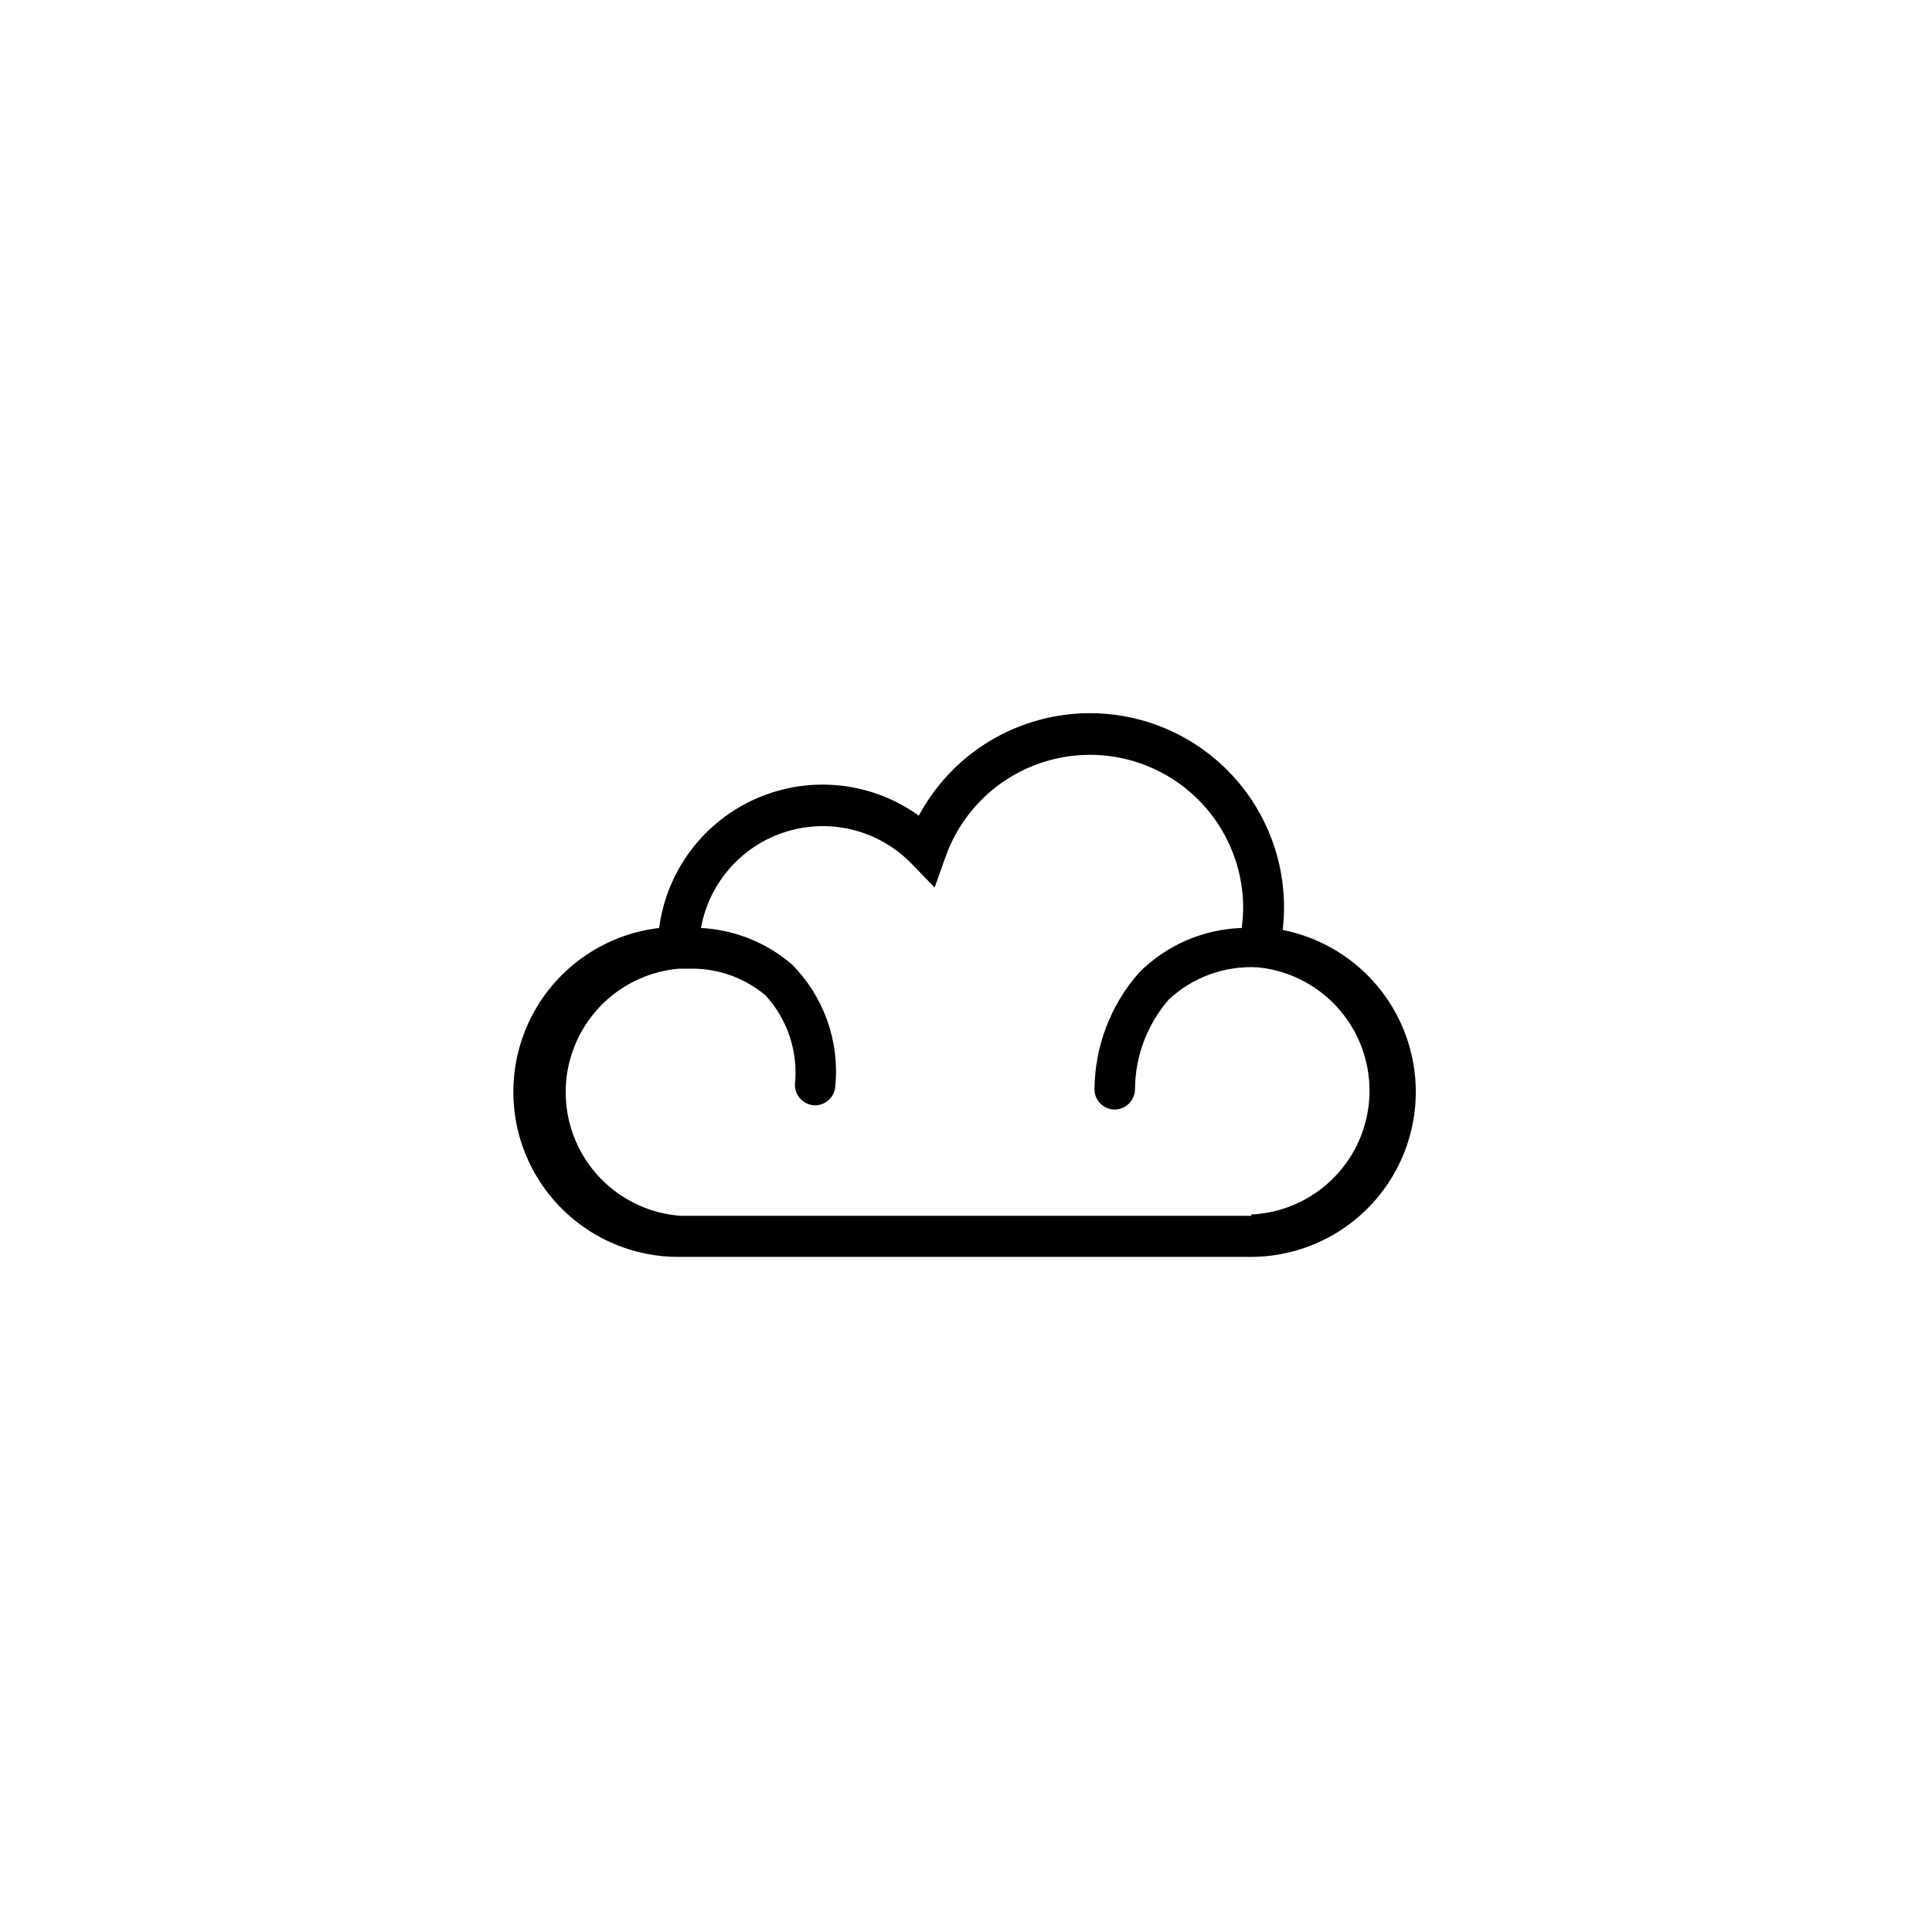 <?xml version="1.0" encoding="UTF-8"?>
<!-- The Best Svg Icon site in the world: iconSvg.co, Visit us! https://iconsvg.co -->
<svg fill="#000000" width="800px" height="800px" version="1.1" viewBox="144 144 512 512" xmlns="http://www.w3.org/2000/svg">
 <path d="m483.93 390.43c0.234-1.973 0.352-3.957 0.352-5.945 0.016-15.398-6.875-29.996-18.77-39.777-11.898-9.781-27.551-13.719-42.66-10.727-15.105 2.992-28.078 12.594-35.352 26.172-12.477-8.977-28.75-10.738-42.855-4.633-14.105 6.102-23.965 19.168-25.965 34.406-14.992 1.758-28.016 11.121-34.457 24.773-6.441 13.652-5.387 29.66 2.789 42.348s22.32 20.262 37.41 20.039h151.14c14.613-0.031 28.246-7.363 36.332-19.539 8.086-12.172 9.555-27.582 3.918-41.066-5.641-13.484-17.641-23.258-31.988-26.051zm-8.363 75.773h-151.14c-11.098-0.789-21.043-7.148-26.422-16.887-5.379-9.742-5.457-21.543-0.215-31.355 5.242-9.816 15.098-16.309 26.184-17.254h3.781c7.012 0.078 13.777 2.586 19.145 7.106 5.84 6.387 8.664 14.969 7.758 23.578-0.059 2.984 2.305 5.457 5.289 5.543 2.949 0 5.359-2.348 5.441-5.293 1.094-11.875-3.133-23.629-11.539-32.09-6.746-5.773-15.211-9.156-24.082-9.625 1.434-7.965 5.762-15.117 12.148-20.086 6.387-4.965 14.387-7.398 22.457-6.824 8.074 0.574 15.648 4.113 21.27 9.934l6.047 6.246 2.922-8.211c4.328-12.117 14.141-21.461 26.453-25.195 12.309-3.734 25.66-1.414 35.992 6.254 10.328 7.668 16.41 19.777 16.398 32.645-0.016 1.754-0.152 3.504-0.402 5.238-10.172 0.34-19.836 4.516-27.055 11.688-7.699 8.641-11.949 19.816-11.941 31.387 0.188 2.859 2.578 5.074 5.441 5.039 2.988-0.082 5.348-2.555 5.293-5.539 0.082-8.695 3.262-17.074 8.965-23.629 6.383-5.953 14.922-9.031 23.629-8.516 11.105 1.121 20.883 7.801 25.961 17.742 5.074 9.941 4.758 21.777-0.848 31.434-5.606 9.652-15.727 15.797-26.875 16.32z"/>
</svg>